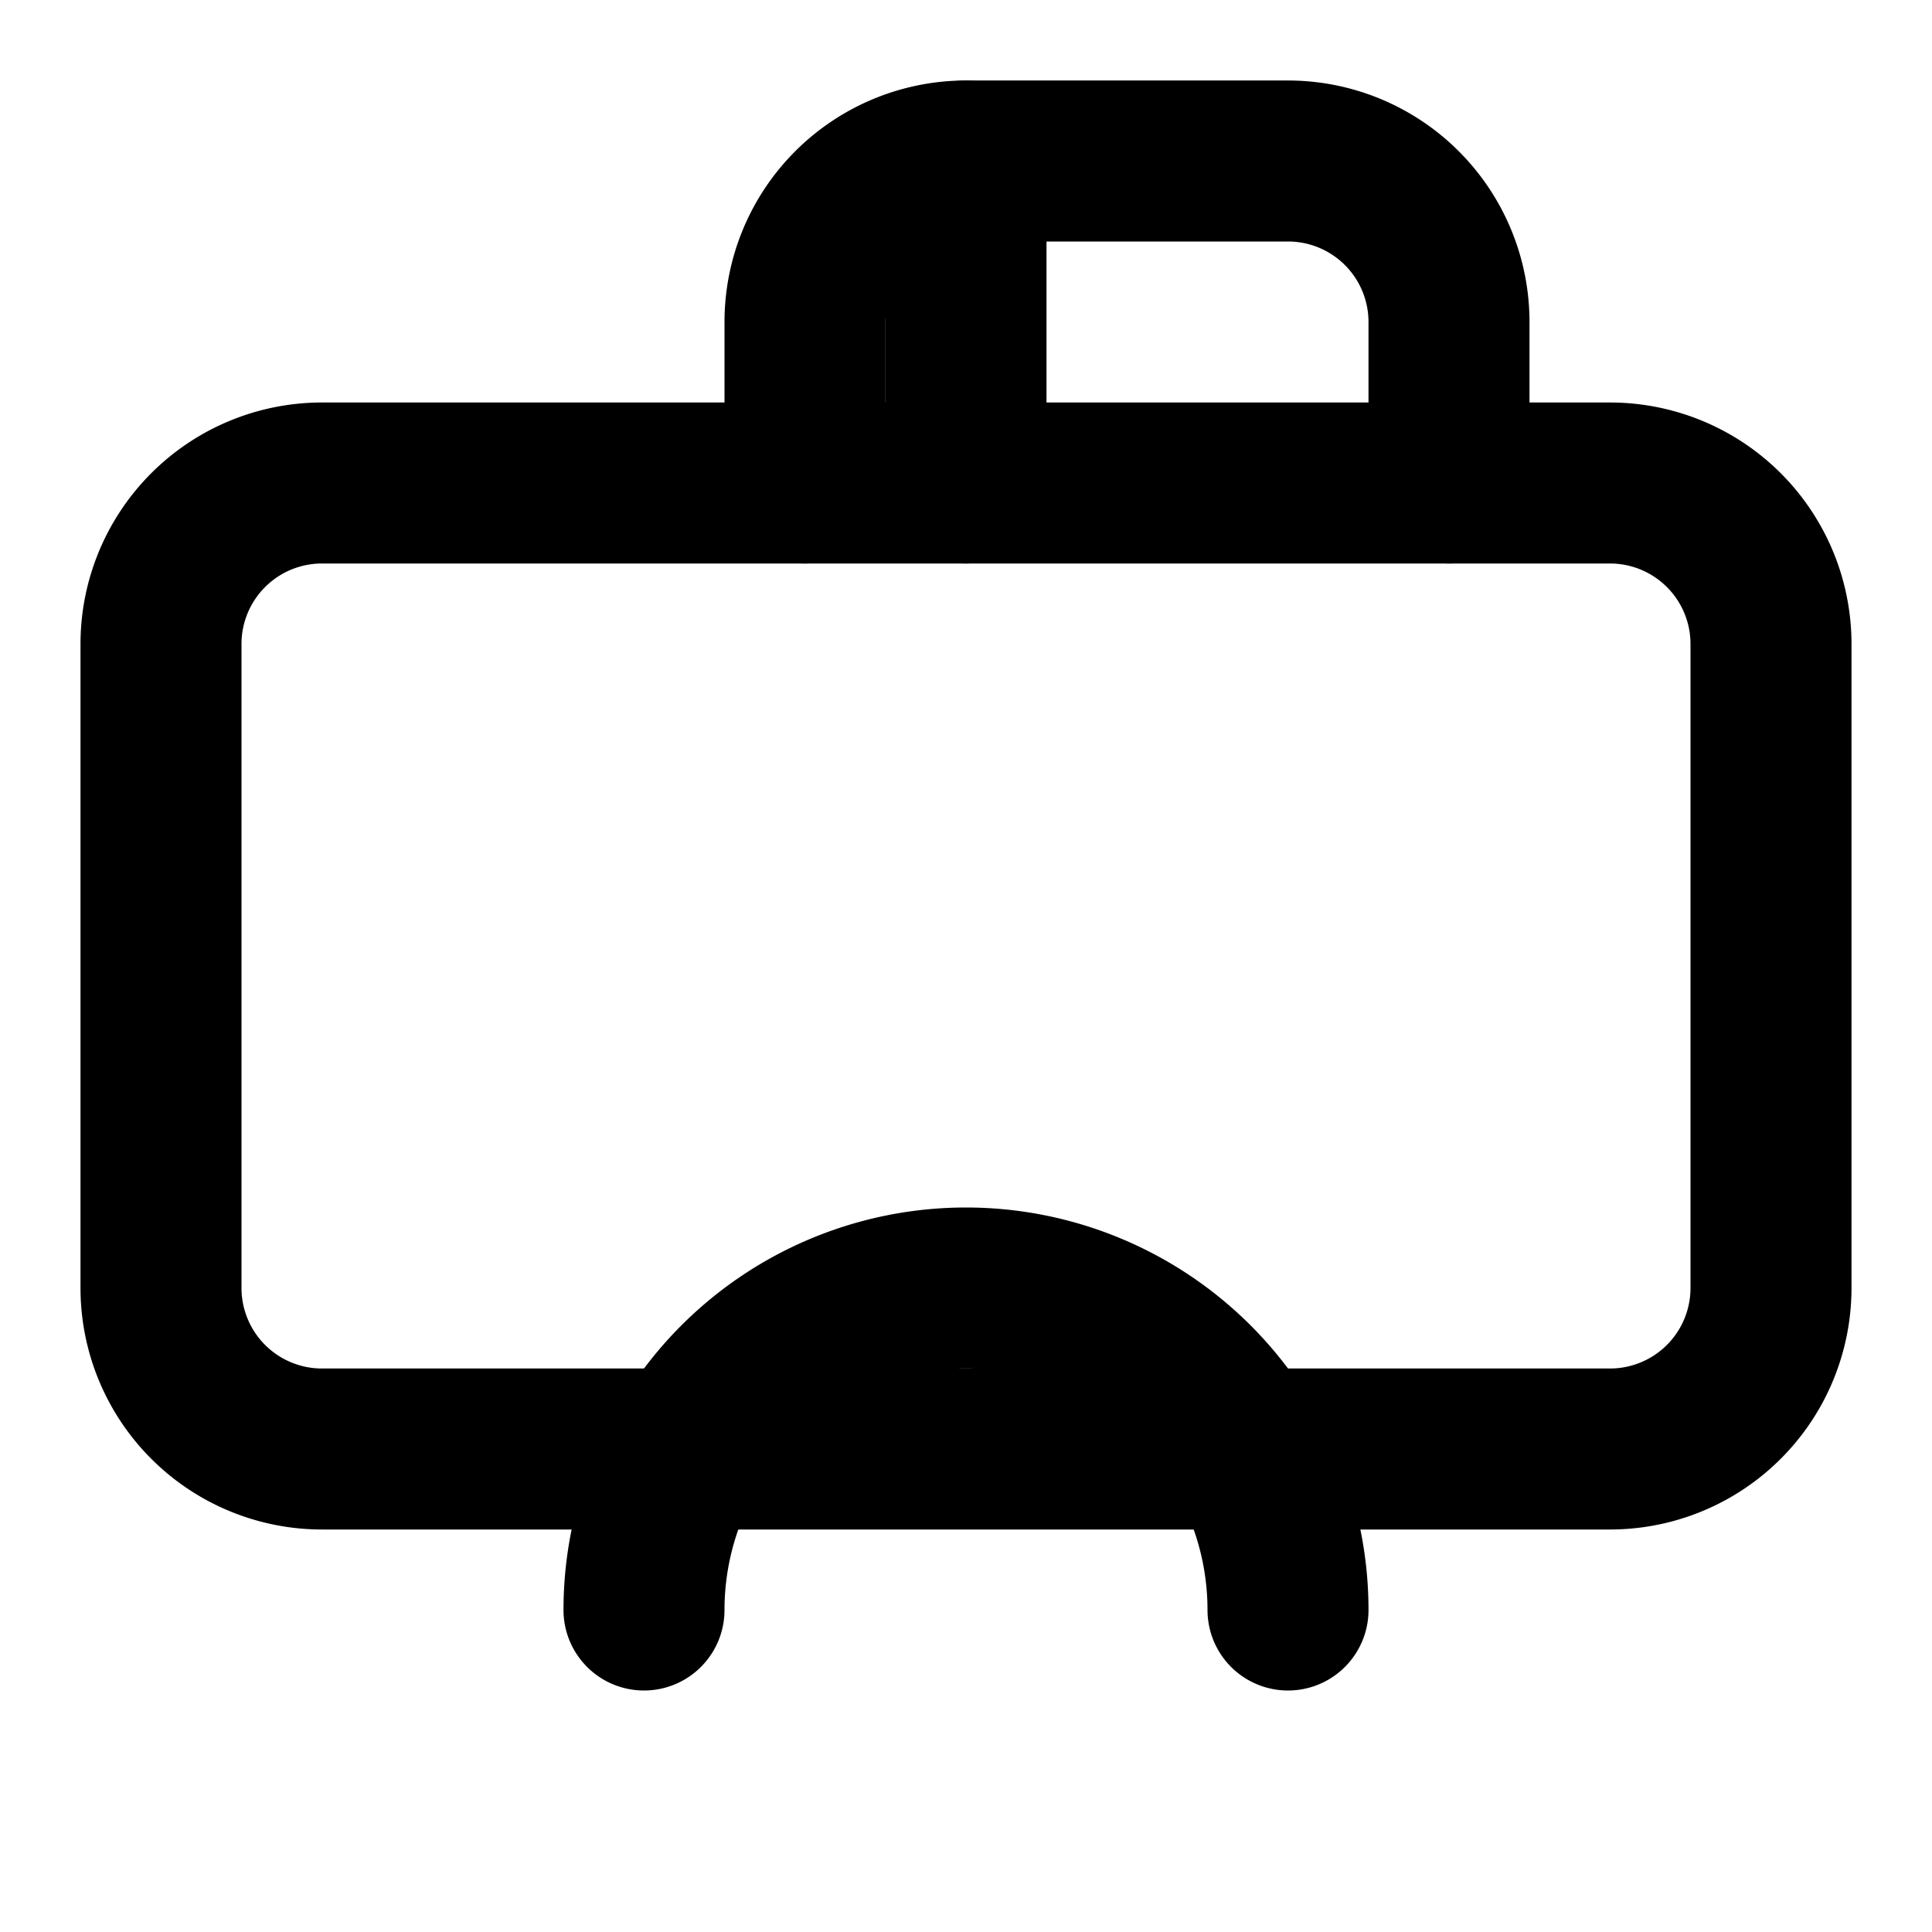 <?xml version="1.0" encoding="UTF-8"?> <svg xmlns="http://www.w3.org/2000/svg" width="24" height="24" viewBox="0 0 24 24" fill="none" stroke="currentColor" stroke-width="2" stroke-linecap="round" stroke-linejoin="round"><path d="M20 6H4a2 2 0 0 0-2 2v8a2 2 0 0 0 2 2h16a2 2 0 0 0 2-2V8a2 2 0 0 0-2-2Z"></path><path d="M12 2v4"></path><path d="M16 20a4 4 0 0 0-8 0"></path><path d="M18 6V4a2 2 0 0 0-2-2h-4a2 2 0 0 0-2 2v2"></path></svg> 